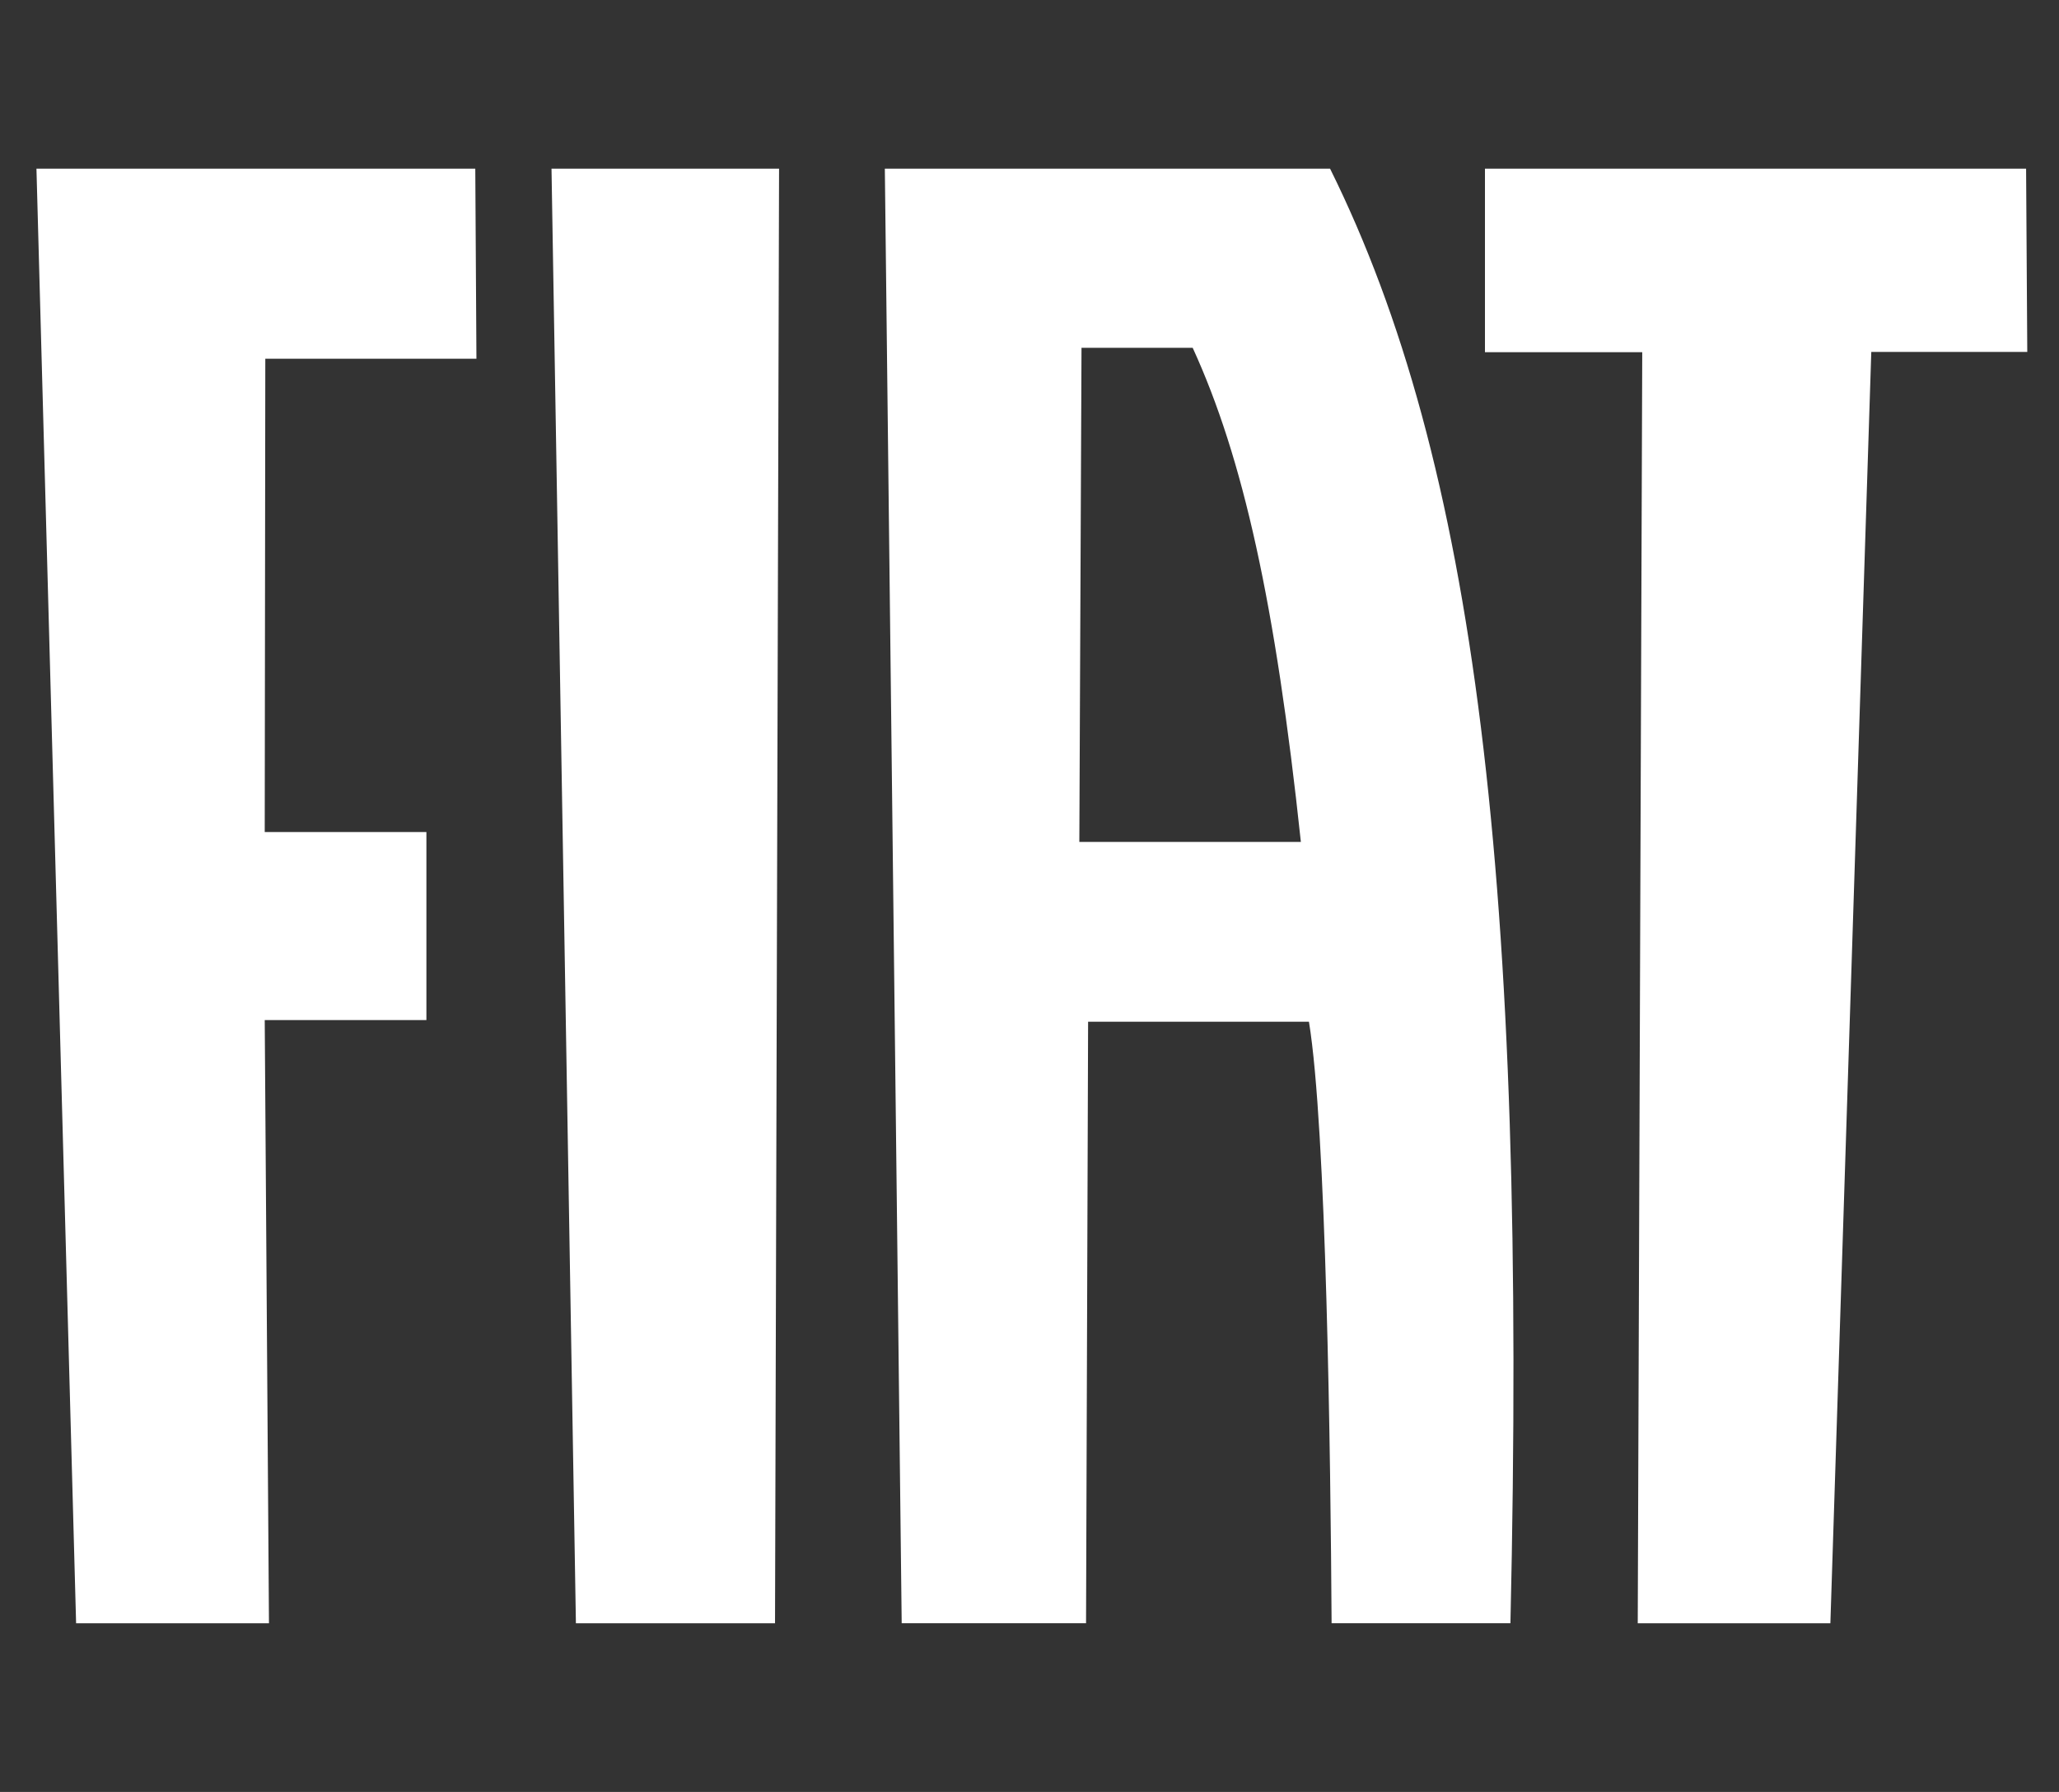 <svg width="54" height="47" viewBox="0 0 54 47" fill="none" xmlns="http://www.w3.org/2000/svg">
<rect x="0" y="0" width="54" height="47" fill="#333333" stroke="none"/>
<path fill-rule="evenodd" clip-rule="evenodd" d="M11.183 21.823H6.943L6.958 9.409H12.495L12.465 4.424H0.956L1.996 42.576H7.054L6.943 26.755H11.183V21.823Z" fill="white"/>
<path fill-rule="evenodd" clip-rule="evenodd" d="M20.432 4.424H14.464L15.104 42.576H20.326L20.432 4.424Z" fill="white"/>
<path fill-rule="evenodd" clip-rule="evenodd" d="M42.952 42.576H48.004L49.077 9.231H53.168L53.137 4.424H38.945V9.237H43.07L42.952 42.576Z" fill="white"/>
<path fill-rule="evenodd" clip-rule="evenodd" d="M28.307 22.082L28.364 9.123H31.28C32.602 12.009 33.451 15.826 34.117 22.082H28.307ZM23.648 42.575H24.161H27.93H28.483L28.537 26.799H34.329C34.785 29.583 34.896 38.179 34.923 42.575H35.402H39.186H39.613C40.056 23.098 38.681 12.088 34.883 4.424H23.206L23.648 42.575Z" fill="white"/>
</svg>
